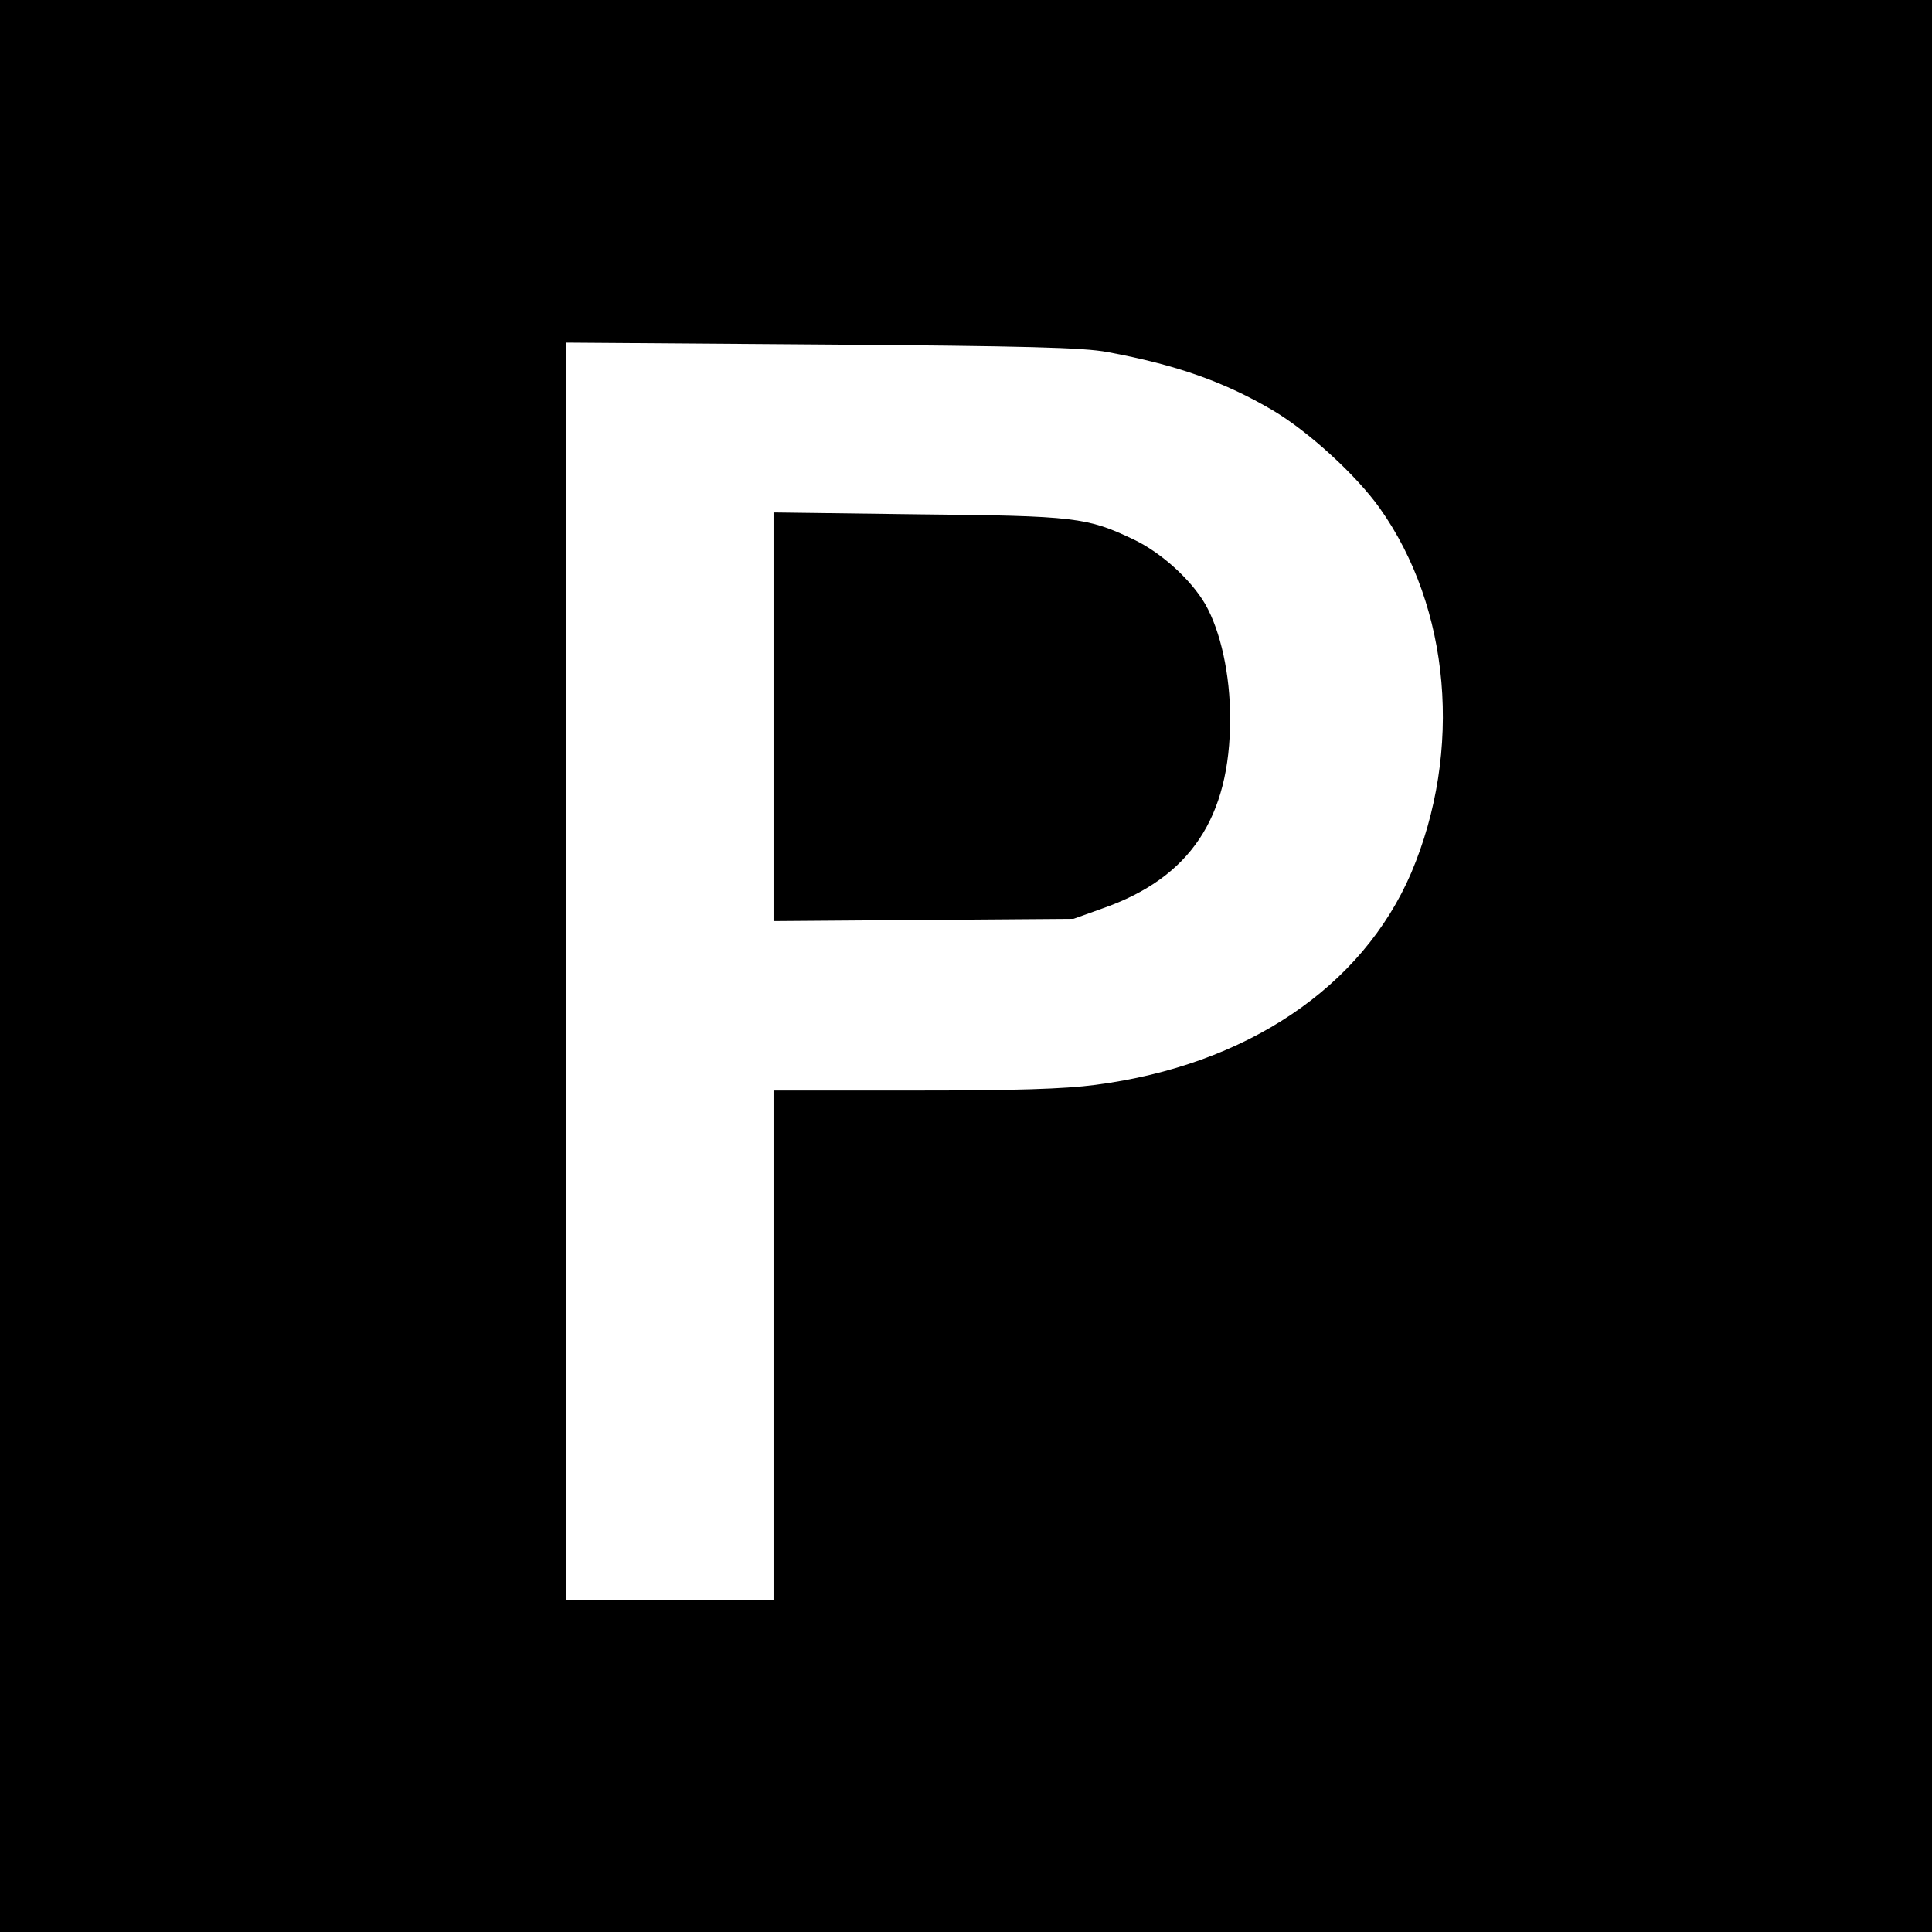 <?xml version="1.0" standalone="no"?>
<!DOCTYPE svg PUBLIC "-//W3C//DTD SVG 20010904//EN"
 "http://www.w3.org/TR/2001/REC-SVG-20010904/DTD/svg10.dtd">
<svg version="1.0" xmlns="http://www.w3.org/2000/svg"
 width="512pt" height="512pt" viewBox="0 0 512 512"
 preserveAspectRatio="xMidYMid meet">
<g transform="translate(0,512) scale(0.1,-0.1)"
fill="#000000" stroke="none">
<path d="M0 2560 l0 -2560 2560 0 2560 0 0 2560 0 2560 -2560 0 -2560 0 0
-2560z m2935 1627 c183 -34 310 -79 439 -155 94 -56 220 -171 282 -258 188
-264 221 -644 84 -967 -130 -303 -437 -510 -837 -562 -83 -11 -213 -15 -484
-15 l-369 0 0 -675 0 -675 -275 0 -275 0 0 1666 0 1666 678 -5 c545 -4 693 -8
757 -20z"/>
<path d="M2050 3220 l0 -541 398 3 397 3 78 28 c231 81 337 240 337 503 0 116
-25 231 -66 303 -38 65 -116 136 -189 171 -124 59 -154 63 -572 67 l-383 5 0
-542z"/>
</g>
</svg>
